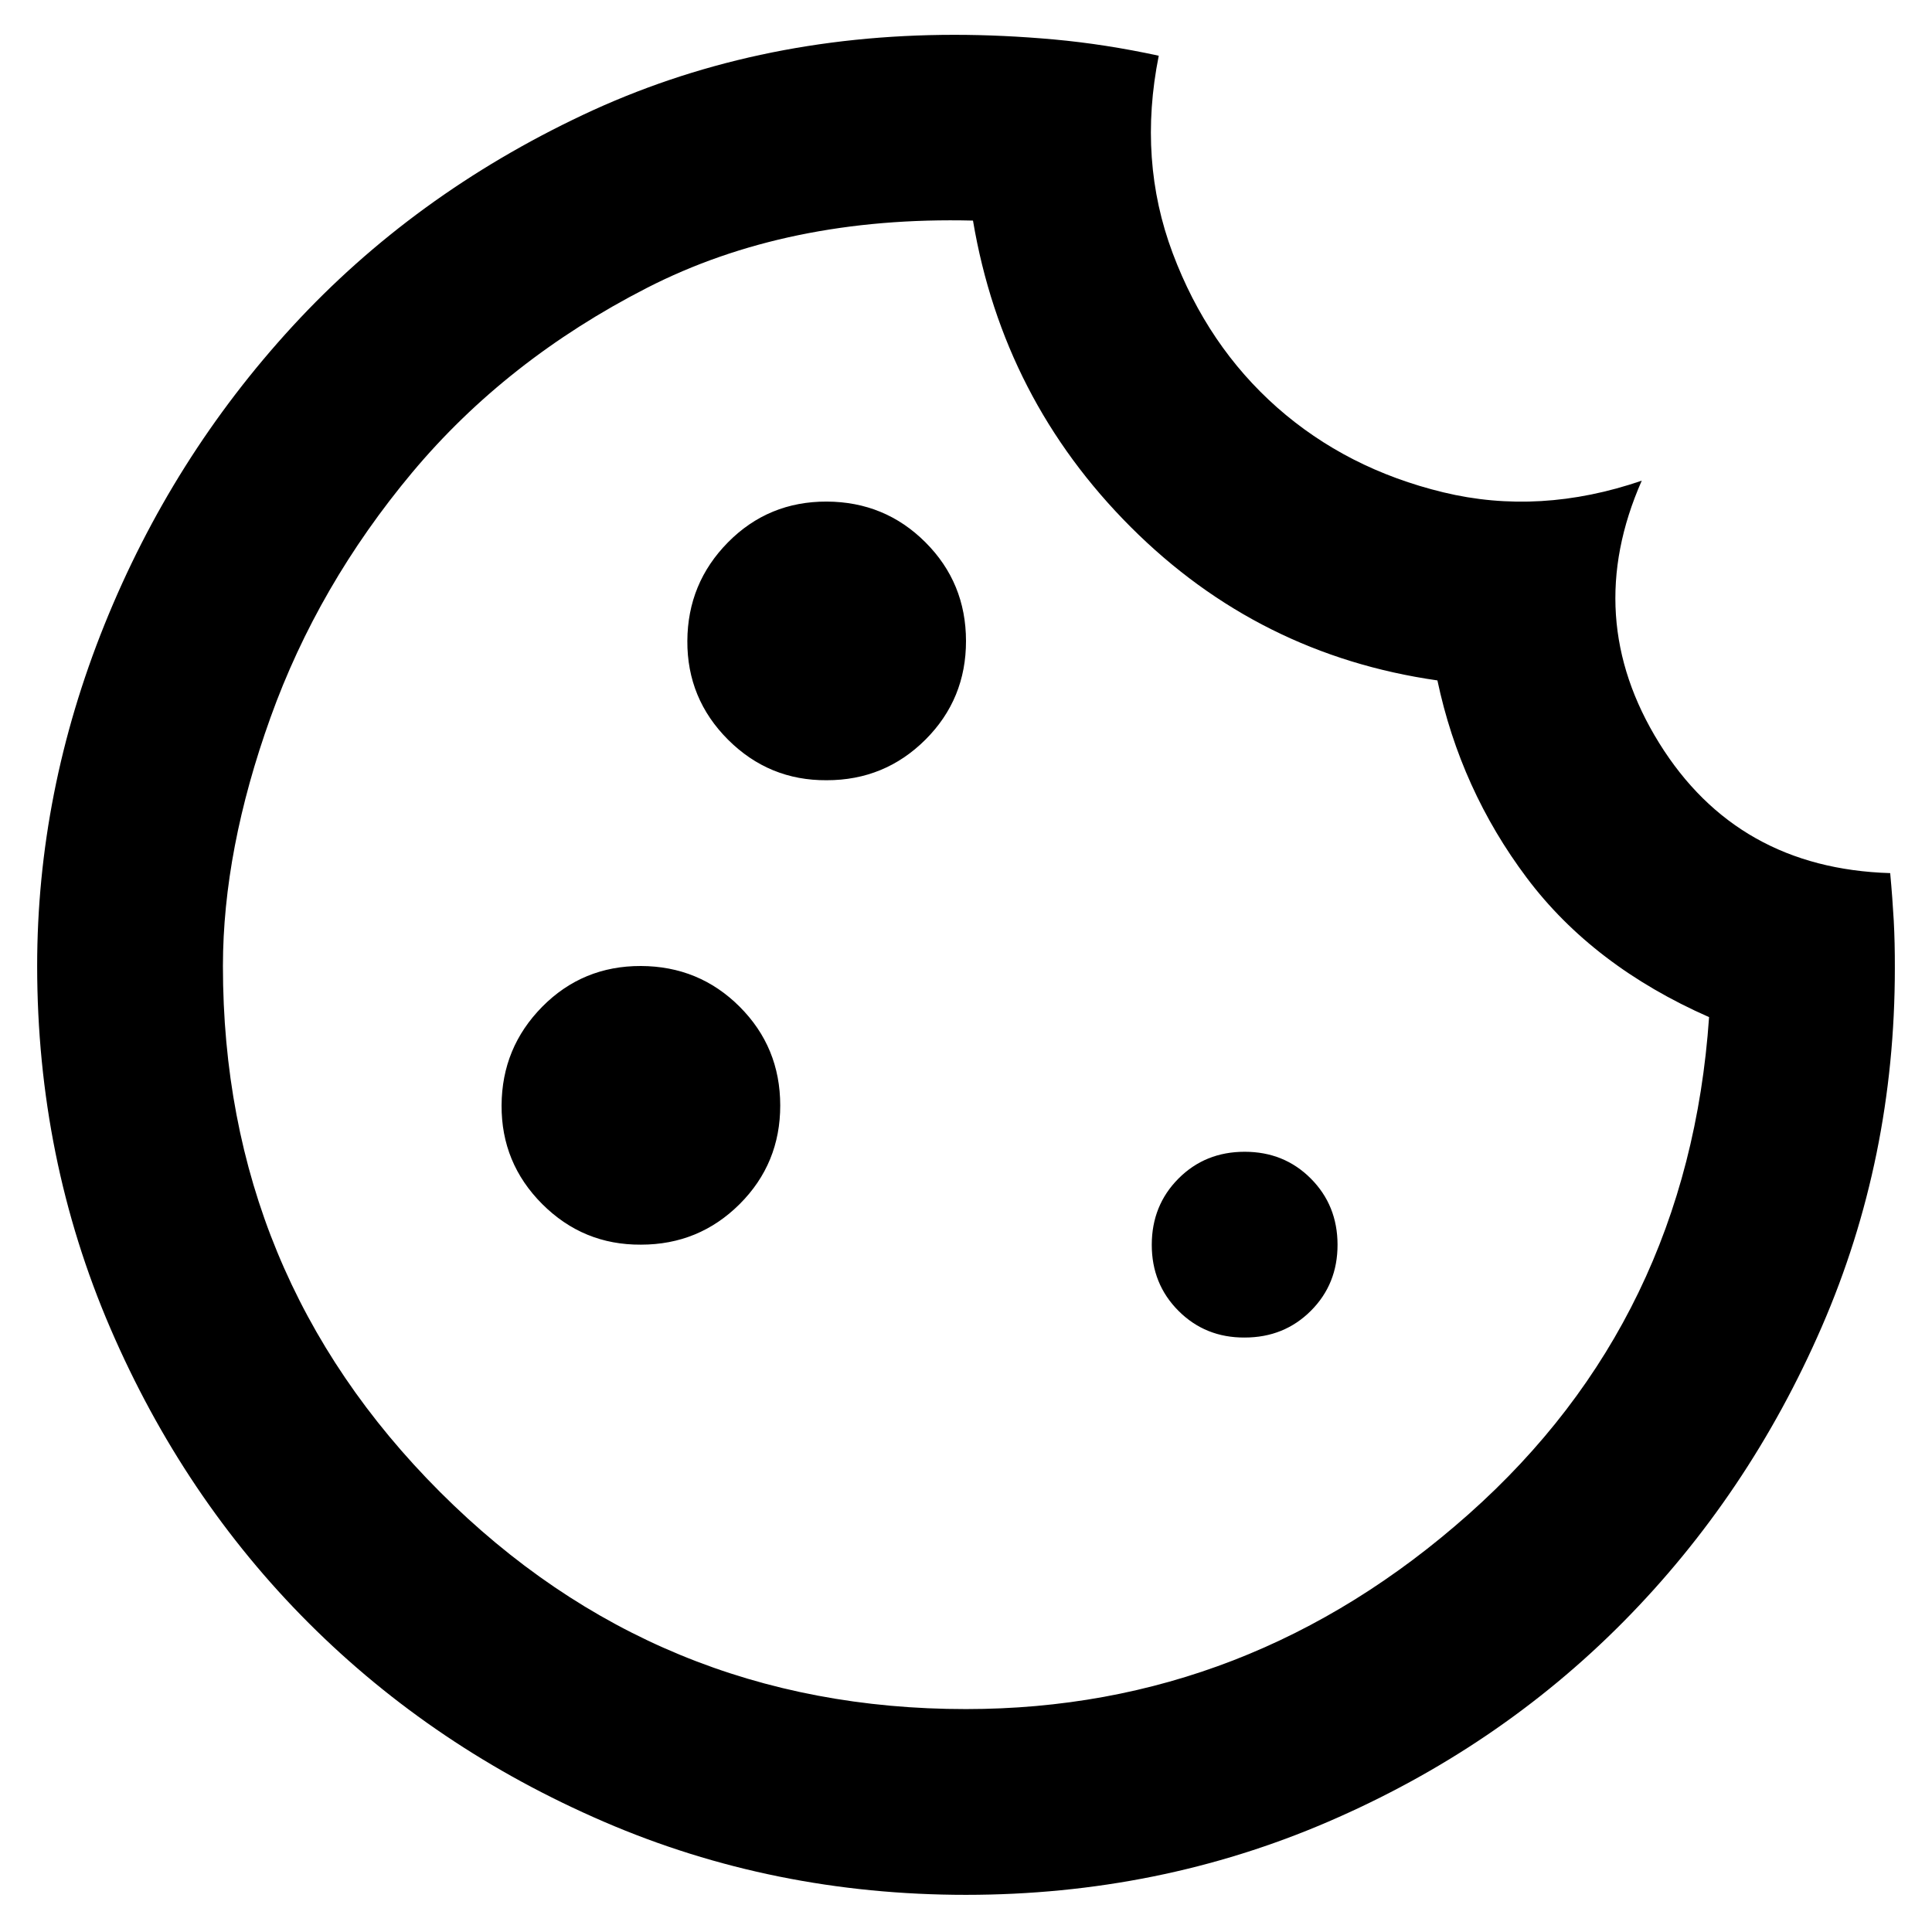 <svg width="39" height="39" viewBox="0 0 39 39" fill="none" xmlns="http://www.w3.org/2000/svg">
<path d="M19.5 38.25C16.906 38.25 14.469 37.758 12.188 36.773C9.906 35.788 7.922 34.452 6.234 32.766C4.547 31.08 3.211 29.095 2.228 26.813C1.244 24.53 0.751 22.093 0.75 19.5C0.75 17.157 1.203 14.86 2.109 12.61C3.016 10.36 4.281 8.352 5.906 6.585C7.531 4.819 9.484 3.397 11.766 2.32C14.047 1.242 16.547 0.703 19.266 0.703C19.922 0.703 20.594 0.735 21.281 0.797C21.969 0.86 22.672 0.969 23.391 1.125C23.109 2.532 23.203 3.86 23.672 5.11C24.141 6.36 24.844 7.398 25.781 8.226C26.719 9.053 27.836 9.624 29.134 9.938C30.431 10.252 31.767 10.174 33.141 9.703C32.328 11.547 32.446 13.313 33.493 15C34.541 16.688 36.095 17.563 38.156 17.625C38.188 17.969 38.211 18.289 38.228 18.585C38.244 18.882 38.251 19.202 38.25 19.547C38.25 22.11 37.758 24.523 36.773 26.788C35.788 29.053 34.452 31.038 32.766 32.742C31.079 34.445 29.095 35.789 26.813 36.773C24.53 37.757 22.093 38.249 19.5 38.25ZM16.688 15.75C17.469 15.75 18.133 15.477 18.681 14.931C19.228 14.385 19.501 13.72 19.5 12.938C19.499 12.155 19.226 11.492 18.681 10.947C18.136 10.402 17.471 10.128 16.688 10.125C15.904 10.123 15.24 10.397 14.696 10.947C14.153 11.497 13.879 12.16 13.875 12.938C13.871 13.715 14.145 14.38 14.696 14.931C15.248 15.482 15.911 15.755 16.688 15.75ZM12.938 25.125C13.719 25.125 14.383 24.852 14.931 24.306C15.478 23.76 15.751 23.095 15.75 22.313C15.749 21.53 15.476 20.867 14.931 20.322C14.386 19.777 13.721 19.503 12.938 19.5C12.154 19.498 11.49 19.772 10.946 20.322C10.403 20.872 10.129 21.535 10.125 22.313C10.121 23.09 10.395 23.755 10.946 24.306C11.498 24.857 12.161 25.13 12.938 25.125ZM25.125 27C25.656 27 26.102 26.82 26.462 26.46C26.822 26.1 27.001 25.655 27 25.125C26.999 24.595 26.819 24.15 26.46 23.79C26.101 23.43 25.656 23.25 25.125 23.25C24.594 23.25 24.149 23.43 23.79 23.79C23.431 24.15 23.251 24.595 23.25 25.125C23.249 25.655 23.429 26.101 23.79 26.462C24.151 26.823 24.596 27.003 25.125 27ZM19.5 34.5C23.313 34.5 26.696 33.188 29.649 30.563C32.603 27.938 34.22 24.594 34.5 20.532C32.938 19.844 31.711 18.907 30.819 17.719C29.928 16.532 29.327 15.204 29.016 13.735C26.609 13.391 24.547 12.36 22.828 10.641C21.109 8.922 20.047 6.86 19.641 4.453C17.141 4.391 14.946 4.844 13.056 5.813C11.166 6.782 9.587 8.024 8.319 9.54C7.052 11.057 6.099 12.705 5.46 14.485C4.821 16.265 4.501 17.937 4.5 19.5C4.5 23.657 5.961 27.196 8.884 30.119C11.806 33.041 15.345 34.502 19.5 34.5Z" fill="black"/>
</svg>
